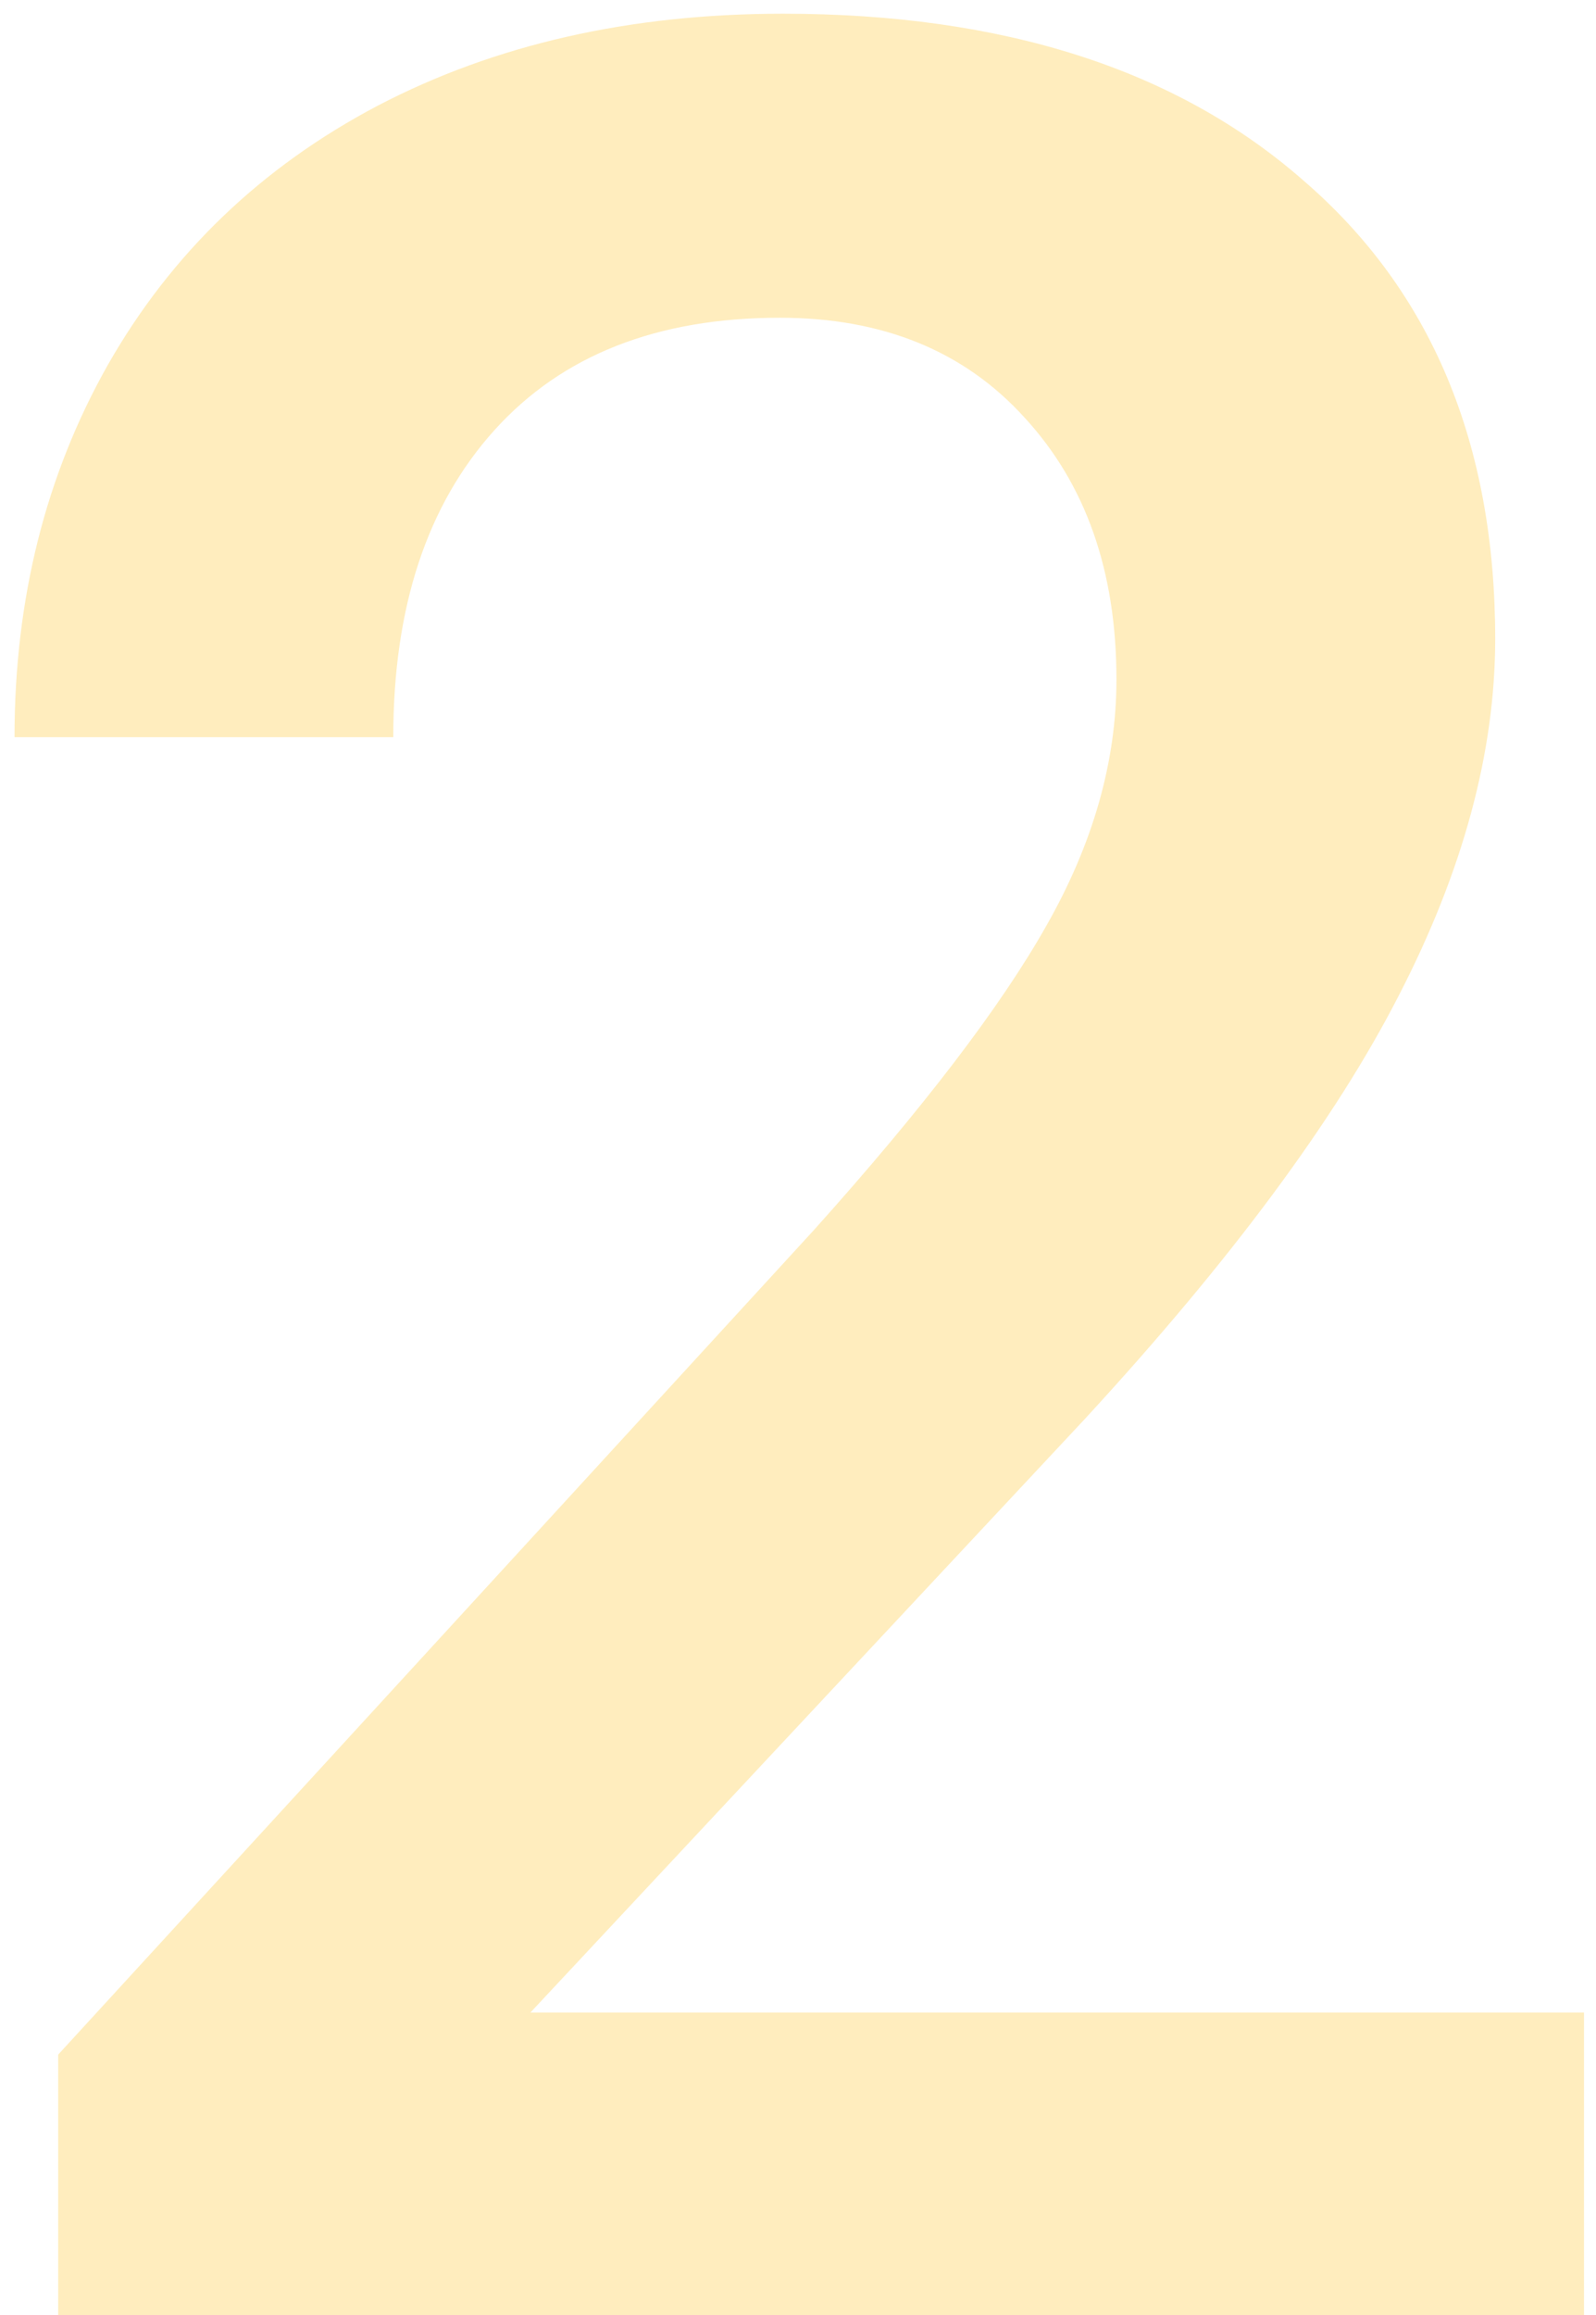 <?xml version="1.0" encoding="UTF-8"?> <svg xmlns="http://www.w3.org/2000/svg" width="100" height="145" viewBox="0 0 100 145" fill="none"> <path opacity="0.3" d="M99.25 145H3.645V128.691L51.008 77.031C57.844 69.414 62.694 63.066 65.559 57.988C68.488 52.845 69.953 47.702 69.953 42.559C69.953 35.788 68.033 30.319 64.191 26.152C60.415 21.986 55.305 19.902 48.859 19.902C41.177 19.902 35.22 22.246 30.988 26.934C26.756 31.621 24.641 38.034 24.641 46.172H0.91C0.91 37.513 2.863 29.733 6.77 22.832C10.741 15.866 16.372 10.462 23.664 6.621C31.021 2.78 39.484 0.859 49.055 0.859C62.857 0.859 73.729 4.342 81.672 11.309C89.68 18.21 93.684 27.78 93.684 40.02C93.684 47.116 91.665 54.57 87.629 62.383C83.658 70.13 77.115 78.952 68 88.848L33.234 126.055H99.25V145Z" fill="#FFC225"></path> </svg> 